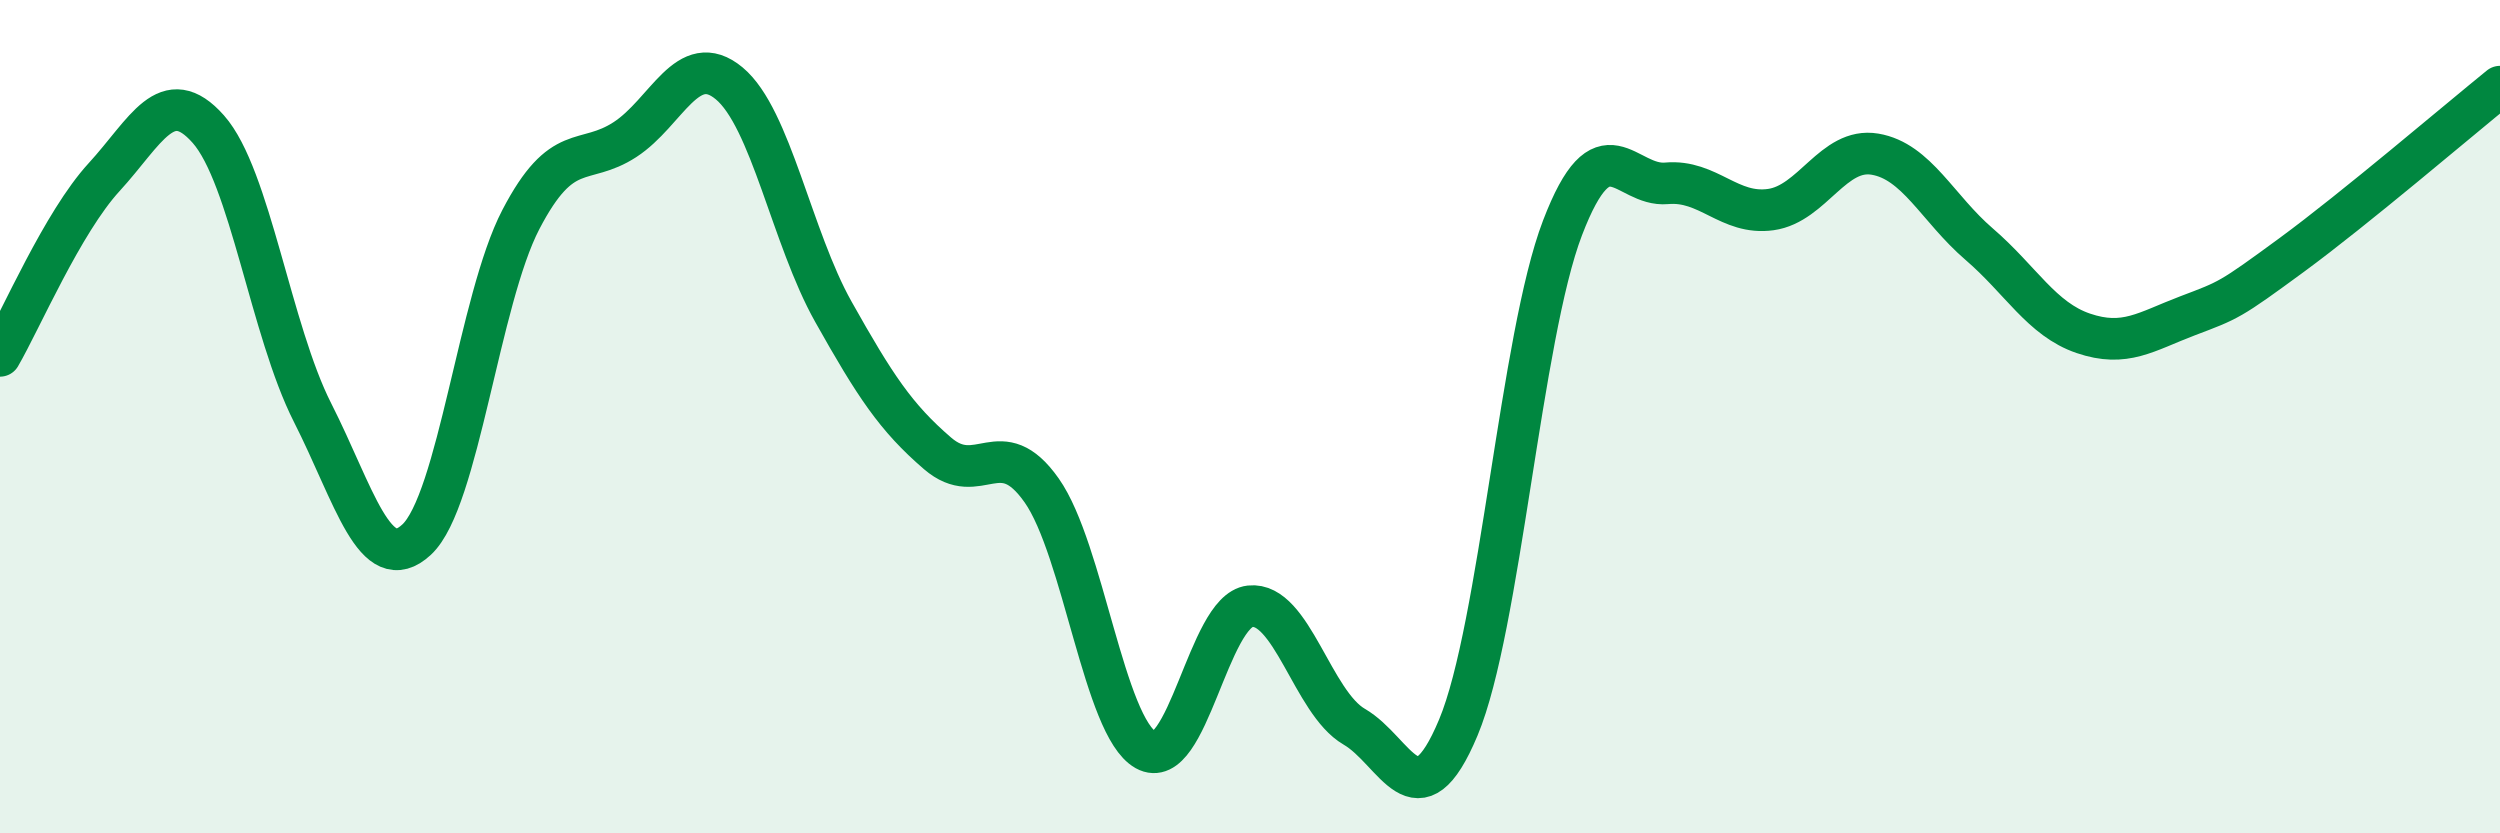 
    <svg width="60" height="20" viewBox="0 0 60 20" xmlns="http://www.w3.org/2000/svg">
      <path
        d="M 0,8.54 C 0.5,7.68 1.5,5.34 2.5,4.25 C 3.5,3.16 4,1.97 5,3.1 C 6,4.23 6.5,7.93 7.5,9.9 C 8.5,11.87 9,13.88 10,12.95 C 11,12.02 11.5,7.19 12.5,5.27 C 13.5,3.35 14,4 15,3.35 C 16,2.7 16.5,1.17 17.5,2 C 18.5,2.83 19,5.7 20,7.48 C 21,9.26 21.5,10.02 22.5,10.88 C 23.5,11.74 24,10.35 25,11.77 C 26,13.19 26.5,17.44 27.5,18 C 28.5,18.56 29,14.66 30,14.55 C 31,14.44 31.5,16.86 32.5,17.44 C 33.5,18.02 34,19.85 35,17.46 C 36,15.07 36.5,8.08 37.5,5.47 C 38.5,2.86 39,4.49 40,4.4 C 41,4.31 41.5,5.17 42.5,5.03 C 43.5,4.89 44,3.53 45,3.7 C 46,3.87 46.5,5 47.5,5.86 C 48.5,6.72 49,7.66 50,8 C 51,8.34 51.5,7.96 52.5,7.58 C 53.5,7.2 53.5,7.22 55,6.12 C 56.5,5.02 59,2.89 60,2.08L60 20L0 20Z"
        fill="#008740"
        opacity="0.1"
        stroke-linecap="round"
        stroke-linejoin="round"
      />
      <path
        d="M 0,8.54 C 0.5,7.68 1.5,5.34 2.5,4.25 C 3.5,3.16 4,1.97 5,3.1 C 6,4.23 6.5,7.93 7.5,9.9 C 8.5,11.87 9,13.88 10,12.95 C 11,12.02 11.5,7.19 12.5,5.27 C 13.5,3.35 14,4 15,3.35 C 16,2.7 16.5,1.17 17.5,2 C 18.5,2.83 19,5.7 20,7.48 C 21,9.26 21.5,10.02 22.5,10.88 C 23.5,11.74 24,10.35 25,11.77 C 26,13.19 26.5,17.44 27.5,18 C 28.5,18.56 29,14.66 30,14.55 C 31,14.44 31.5,16.86 32.5,17.44 C 33.5,18.02 34,19.85 35,17.46 C 36,15.07 36.5,8.08 37.5,5.47 C 38.5,2.86 39,4.49 40,4.4 C 41,4.31 41.5,5.17 42.5,5.03 C 43.5,4.89 44,3.53 45,3.7 C 46,3.87 46.5,5 47.5,5.86 C 48.5,6.72 49,7.66 50,8 C 51,8.34 51.5,7.96 52.5,7.58 C 53.5,7.2 53.5,7.22 55,6.12 C 56.5,5.02 59,2.89 60,2.08"
        stroke="#008740"
        stroke-width="1"
        fill="none"
        stroke-linecap="round"
        stroke-linejoin="round"
      />
    </svg>
  